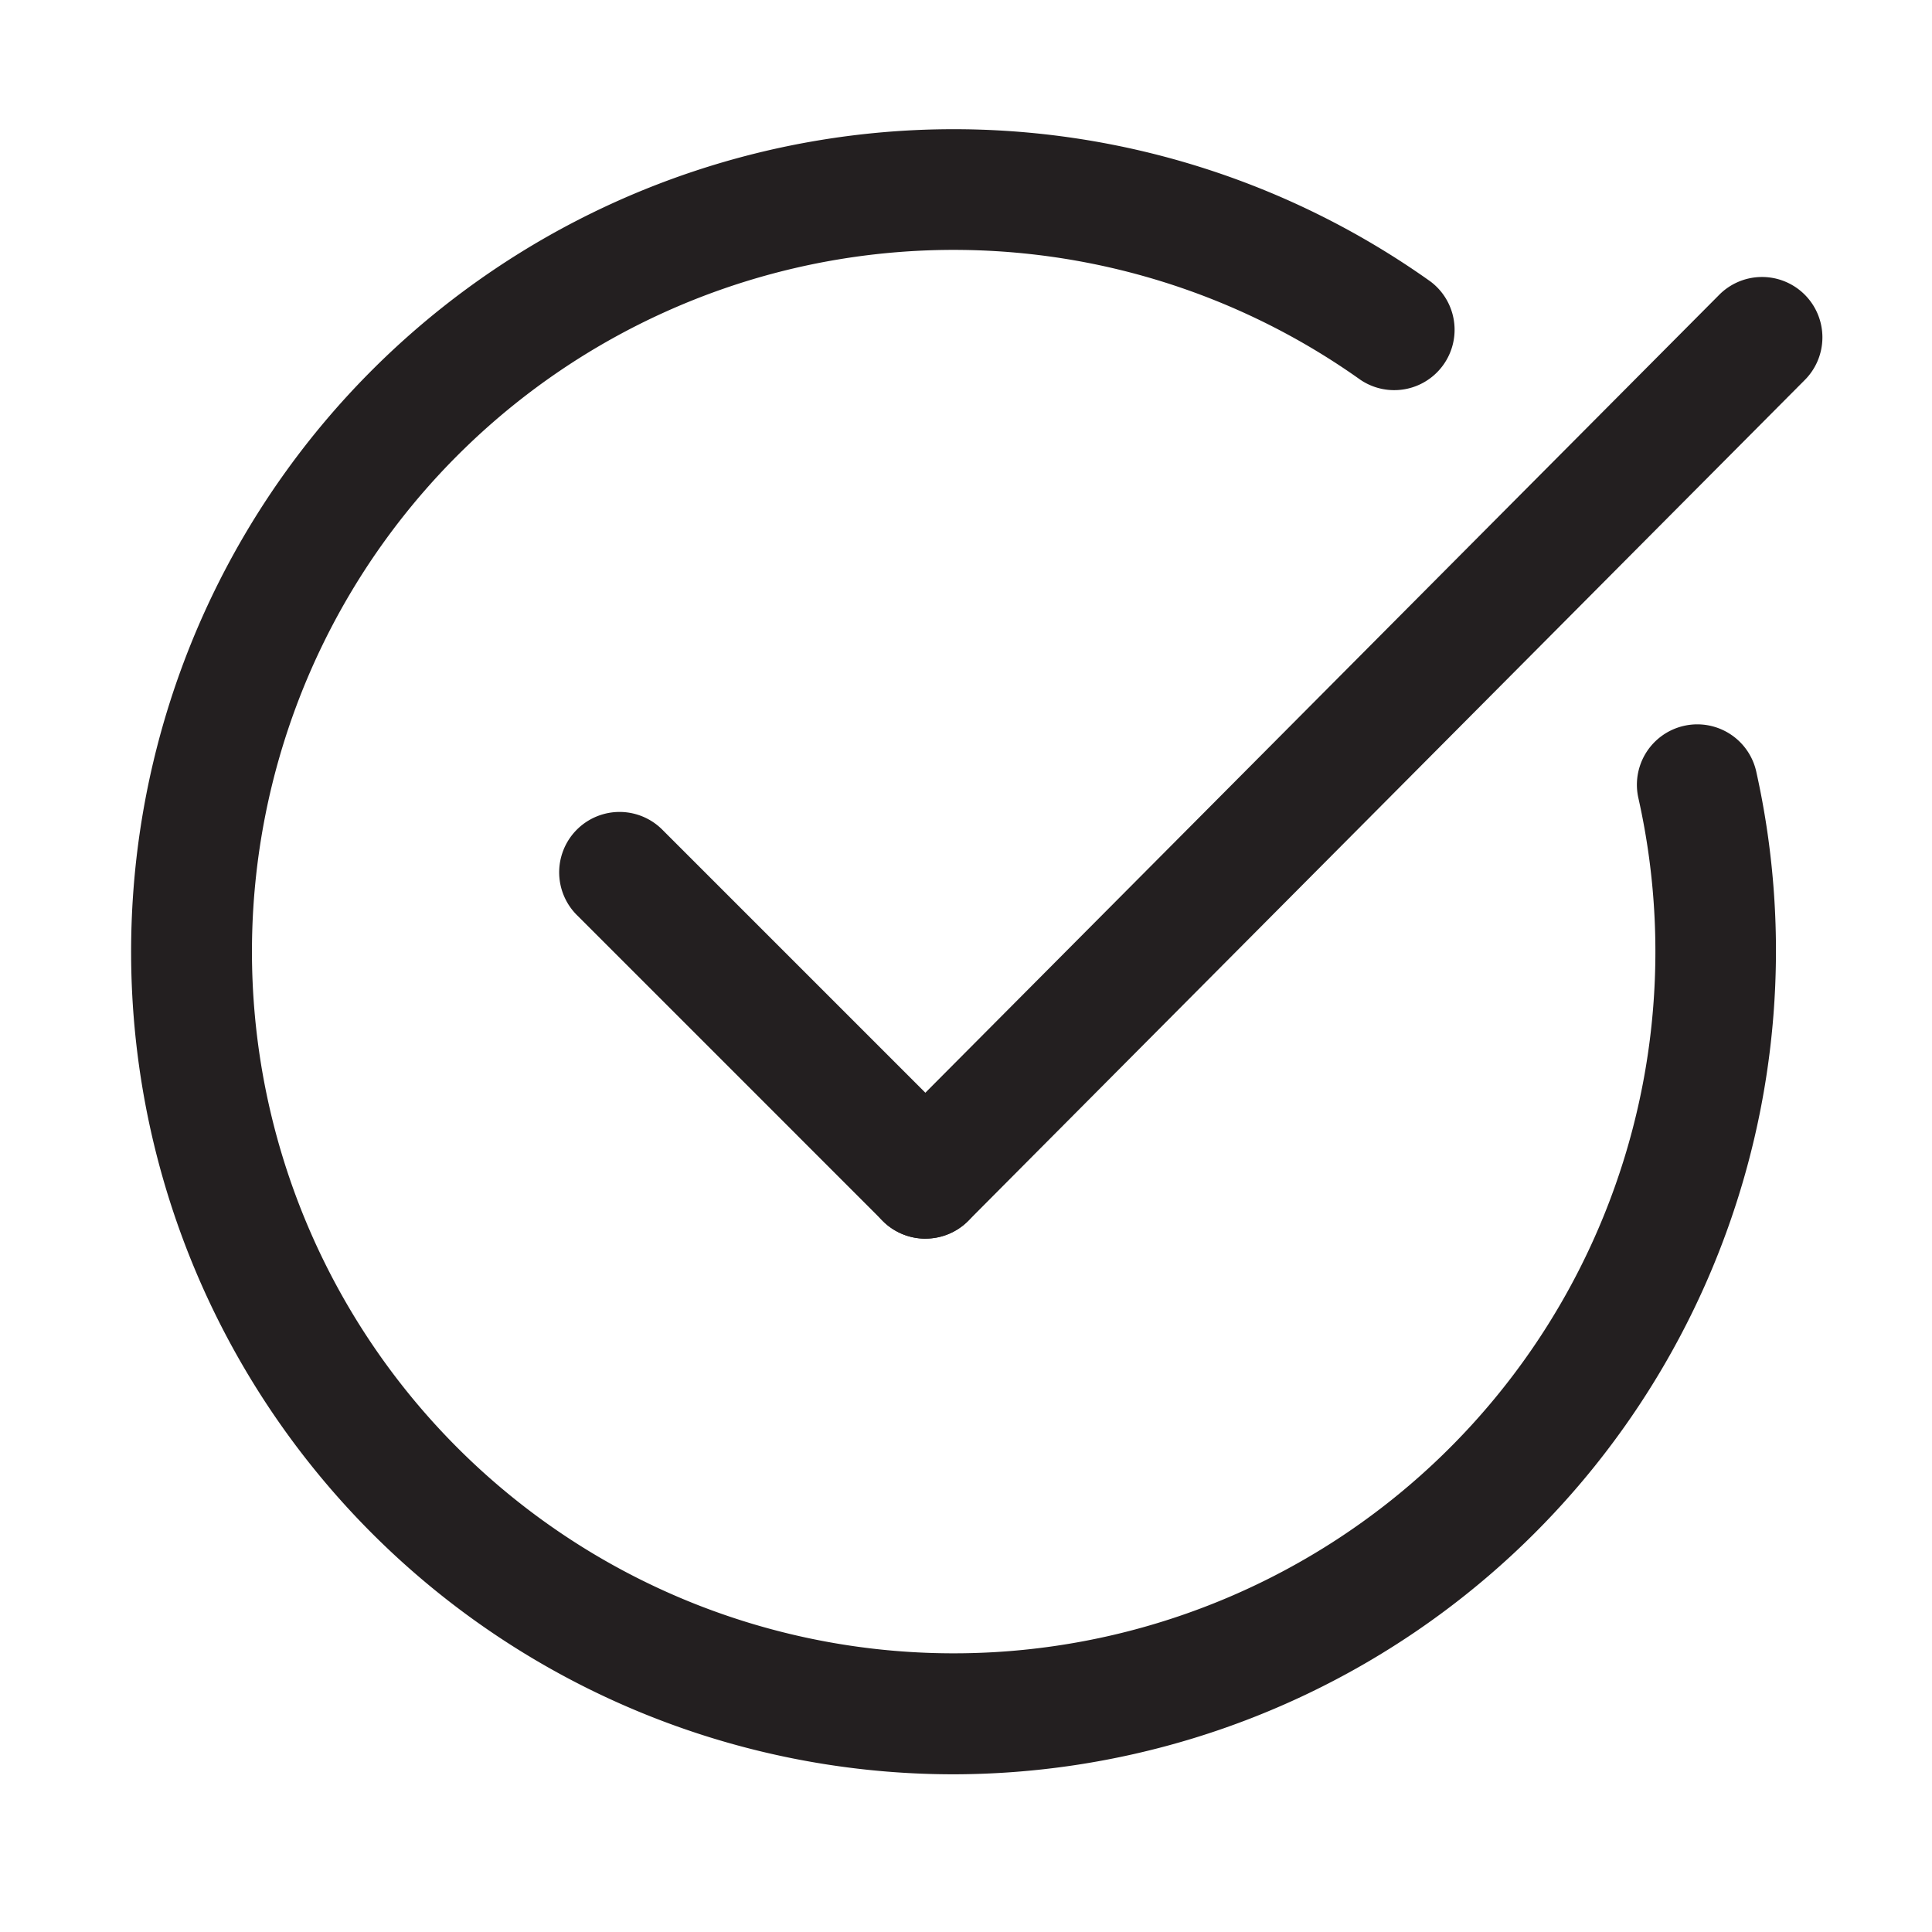 <svg xmlns="http://www.w3.org/2000/svg" width="24" height="24" viewBox="0 0 24 24"><defs><style>.a{fill:none;}.b{fill:#231f20;}</style></defs><g transform="translate(12 11.85)"><g transform="translate(-12 -12)"><rect class="a" width="24" height="24" transform="translate(0 0.15)"/><path class="b" d="M43.733,26.336a.75.75,0,0,1-.532-1.279L53.585,14.62a.75.75,0,1,1,1.063,1.058L44.265,26.115a.748.748,0,0,1-.532.221Z" transform="translate(-32.237 -10.799)"/><path class="b" d="M32.34,46.252a.748.748,0,0,1-.53-.22l-3.8-3.8a.75.75,0,1,1,1.061-1.061l3.8,3.8a.75.75,0,0,1-.53,1.28Z" transform="translate(-20.844 -30.715)"/><path class="b" d="M16.71,27.455A10.218,10.218,0,1,1,22.653,8.911a.75.75,0,0,1-.869,1.222,8.717,8.717,0,1,0,3.451,5.192A.75.75,0,1,1,26.7,15,10.231,10.231,0,0,1,16.71,27.455Z" transform="translate(-4.883 -5.264)"/></g></g></svg>